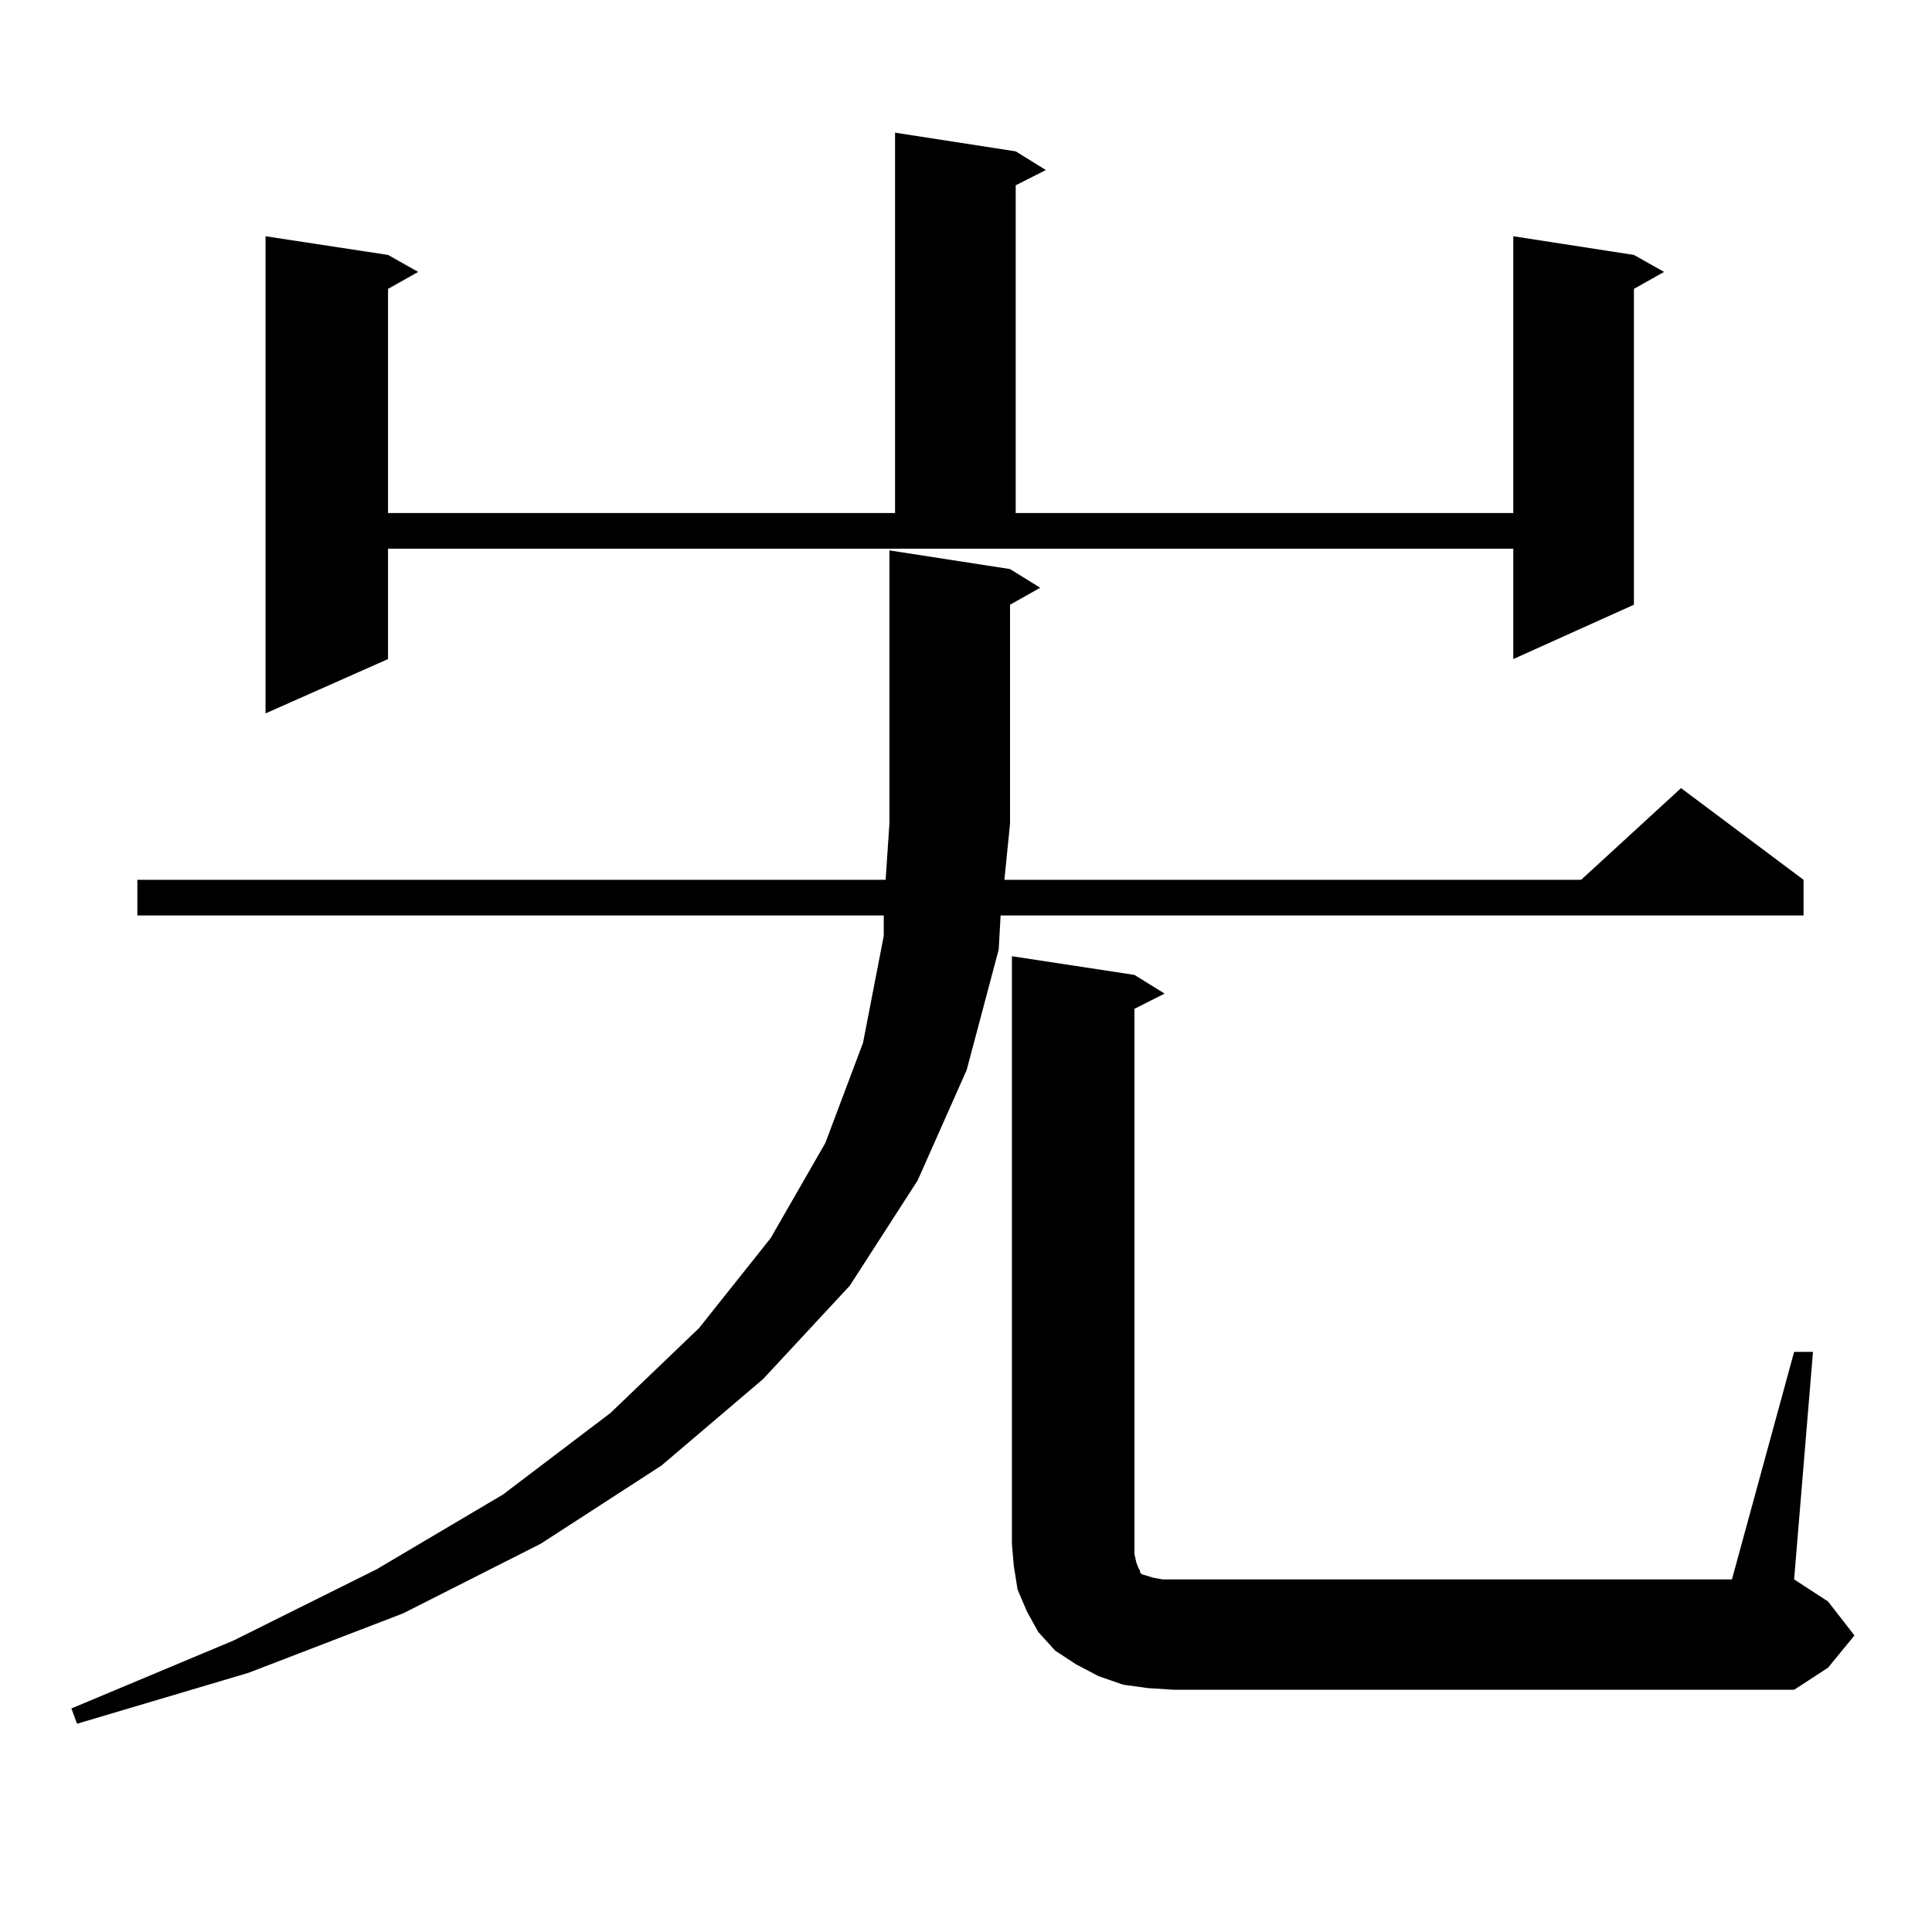 <?xml version="1.0" encoding="utf-8"?>
<!-- Generator: Adobe Illustrator 16.0.0, SVG Export Plug-In . SVG Version: 6.00 Build 0)  -->
<!DOCTYPE svg PUBLIC "-//W3C//DTD SVG 1.1//EN" "http://www.w3.org/Graphics/SVG/1.1/DTD/svg11.dtd">
<svg version="1.1" id="图层_1" xmlns="http://www.w3.org/2000/svg" xmlns:xlink="http://www.w3.org/1999/xlink" x="0px" y="0px"
	 width="1000px" height="1000px" viewBox="0 0 1000 1000" enable-background="new 0 0 1000 1000" xml:space="preserve">
<path d="M522.792,294.547l15.609,9.668l-15.609,8.789v113.379l-2.927,29.004h298.529l51.706-47.461l63.413,47.461v18.457h-415.6
	l-0.976,17.578l-16.585,62.402l-25.365,57.129l-35.121,54.492l-44.877,48.34l-52.682,44.824l-62.438,40.43l-71.218,36.035
	l-79.998,30.762l-88.778,26.367l-2.927-7.91l83.9-35.156l74.145-36.914l65.364-38.672l55.608-42.188l45.853-43.945l37.072-46.582
	l28.292-49.219l19.512-51.855l10.731-55.371v-10.547H71.096v-18.457h387.308l1.951-29.004V284.879L522.792,294.547z
	 M200.849,341.129l-63.413,28.125V122.281l63.413,9.668l15.609,8.789l-15.609,8.789v116.016h262.433V68.668l62.438,9.668
	l15.609,9.668l-15.609,7.91v169.629h257.555V122.281l62.438,9.668l15.609,8.789l-15.609,8.789v163.477l-62.438,28.125V284H200.849
	V341.129z M928.636,699.723h9.756l-9.756,117.773l17.561,11.426l13.658,17.578l-13.658,16.699l-17.561,11.426H607.668l-13.658-0.879
	l-12.683-1.758l-12.683-4.395l-11.707-6.152l-10.731-7.031l-8.78-9.668l-5.854-10.547l-4.878-11.426l-1.951-12.305l-0.976-11.426
	V494.938l63.413,9.668l15.609,9.668l-15.609,7.91v276.855v5.273l0.976,4.395l0.976,2.637l0.976,1.758v0.879l0.976,0.879l2.927,0.879
	l2.927,0.879l4.878,0.879h5.854h288.773L928.636,699.723z"/>
</svg>
